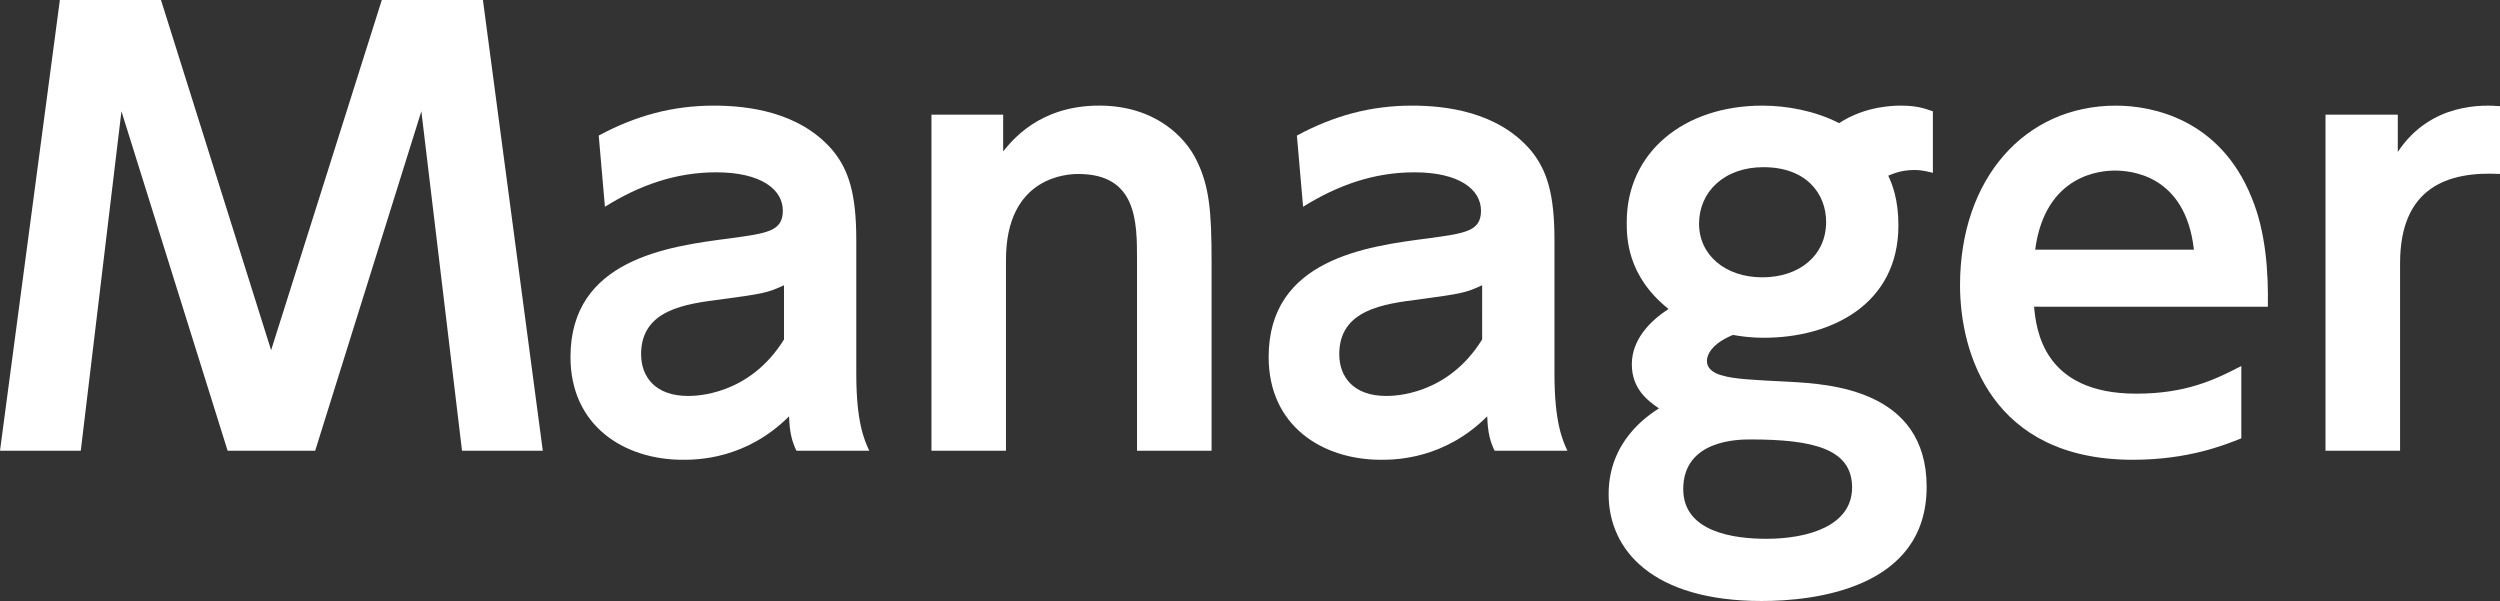 <?xml version="1.0" encoding="utf-8"?>
<!-- Generator: Adobe Illustrator 15.0.0, SVG Export Plug-In . SVG Version: 6.00 Build 0)  -->
<!DOCTYPE svg PUBLIC "-//W3C//DTD SVG 1.1//EN" "http://www.w3.org/Graphics/SVG/1.1/DTD/svg11.dtd">
<svg version="1.1" id="レイヤー_1" xmlns="http://www.w3.org/2000/svg" xmlns:xlink="http://www.w3.org/1999/xlink" x="0px"
	 y="0px" width="141.629px" height="34.046px" viewBox="0 0 141.629 34.046" enable-background="new 0 0 141.629 34.046"
	 xml:space="preserve">
<rect x="0" y="0" width="141.629" height="34.046" fill="#333333" stroke="none"/>
<g>
	<g>
		<path fill="#FFFFFF" d="M17.855,25.535h-4.96L6.88,6.304l-2.304,19.23H0L3.392,0H9.12l6.239,19.839L21.63,0h5.728l3.392,25.535
			h-4.576L23.87,6.304L17.855,25.535z"/>
		<path fill="#FFFFFF" d="M33.919,7.68c2.08-1.12,4.16-1.696,6.528-1.696c1.855,0,4.832,0.32,6.719,2.528
			c0.928,1.119,1.344,2.495,1.344,5.087v7.584c0,2.72,0.448,3.742,0.736,4.352h-4.128c-0.256-0.543-0.384-1.022-0.416-1.951
			c-2.432,2.432-5.184,2.463-6.016,2.463c-3.328,0-6.367-1.92-6.367-5.822c0-5.536,5.536-6.271,9.023-6.72
			c2.08-0.288,3.007-0.384,3.007-1.567c0-1.216-1.248-2.176-3.775-2.176c-2.304,0-4.352,0.735-6.304,1.951L33.919,7.68z
			 M44.415,16.159c-0.96,0.447-1.216,0.479-3.552,0.8c-2.016,0.256-4.544,0.576-4.544,3.104c0,1.28,0.8,2.368,2.656,2.368
			c0.384,0,3.456,0,5.44-3.2V16.159z"/>
		<path fill="#FFFFFF" d="M52.768,25.535V6.495h4.063v2.08c0.48-0.576,2.016-2.592,5.44-2.592c3.2,0,4.896,1.824,5.503,3.072
			c0.736,1.472,0.864,2.911,0.864,5.76v10.72h-4.224V14.719c0-2.144,0-4.863-3.328-4.863c-0.544,0-4.096,0.096-4.096,4.863v10.816
			H52.768z"/>
		<path fill="#FFFFFF" d="M73.471,7.68c2.08-1.12,4.16-1.696,6.527-1.696c1.855,0,4.832,0.32,6.719,2.528
			c0.93,1.119,1.346,2.495,1.346,5.087v7.584c0,2.72,0.447,3.742,0.734,4.352H84.67c-0.256-0.543-0.385-1.022-0.416-1.951
			c-2.433,2.432-5.185,2.463-6.017,2.463c-3.327,0-6.366-1.92-6.366-5.822c0-5.536,5.535-6.271,9.022-6.72
			c2.08-0.288,3.008-0.384,3.008-1.567c0-1.216-1.248-2.176-3.774-2.176c-2.305,0-4.353,0.735-6.305,1.951L73.471,7.68z
			 M83.967,16.159c-0.961,0.447-1.217,0.479-3.553,0.8c-2.017,0.256-4.543,0.576-4.543,3.104c0,1.28,0.799,2.368,2.655,2.368
			c0.386,0,3.456,0,5.44-3.2V16.159z"/>
		<path fill="#FFFFFF" d="M109.502,9.791c-0.289-0.063-0.576-0.16-1.057-0.16c-0.703,0-1.152,0.192-1.473,0.32
			c0.225,0.48,0.576,1.344,0.576,2.816c0,4.479-3.809,6.367-7.615,6.367c-0.832,0-1.376-0.096-1.76-0.16
			c-1.473,0.607-1.473,1.376-1.473,1.472c0,0.576,0.641,0.769,0.896,0.832c0.607,0.192,1.824,0.257,3.84,0.353
			c2.145,0.129,7.711,0.416,7.711,5.951c0,5.793-6.432,6.465-9.343,6.465c-6.177,0-8.673-2.881-8.673-6.049
			c0-3.008,2.209-4.447,2.85-4.863c-0.607-0.416-1.536-1.088-1.536-2.495c0-1.44,1.089-2.496,2.08-3.136
			c-2.368-1.888-2.368-4.063-2.368-4.928c0-3.936,3.231-6.592,7.68-6.592c1.377,0,2.977,0.288,4.353,0.992
			c1.504-0.992,3.168-0.992,3.487-0.992c0.928,0,1.344,0.16,1.824,0.32V9.791z M99.167,24.895c-0.641,0-3.809,0-3.809,2.815
			c0,2.463,2.944,2.814,4.704,2.814c2.368,0,4.862-0.734,4.862-2.91C104.924,25.438,102.75,24.895,99.167,24.895z M96.254,12.671
			c0,1.792,1.504,3.04,3.584,3.04c2.111,0,3.615-1.248,3.615-3.136c0-1.6-1.119-3.104-3.552-3.104
			C97.665,9.472,96.254,10.879,96.254,12.671z"/>
		<path fill="#FFFFFF" d="M115.231,17.375c0.128,1.248,0.48,4.927,5.792,4.927c2.783,0,4.415-0.768,5.951-1.567v4.097
			c-0.96,0.383-3.009,1.215-6.144,1.215c-8,0-9.791-6.047-9.791-9.886c0-6.016,3.646-10.176,8.83-10.176
			c2.08,0,5.889,0.769,7.68,5.184c0.832,1.984,0.961,4.32,0.929,6.208L115.231,17.375L115.231,17.375z M124.288,14.143
			c-0.48-4.287-3.648-4.479-4.479-4.479c-0.704,0-3.937,0.16-4.513,4.479H124.288z"/>
		<path fill="#FFFFFF" d="M131.743,25.535V6.495h4.096v2.112c1.89-2.848,4.929-2.656,5.793-2.592v3.84
			c-2.977-0.16-5.664,0.768-5.664,5.056v10.624H131.743z"/>
	</g>
</g>
</svg>
